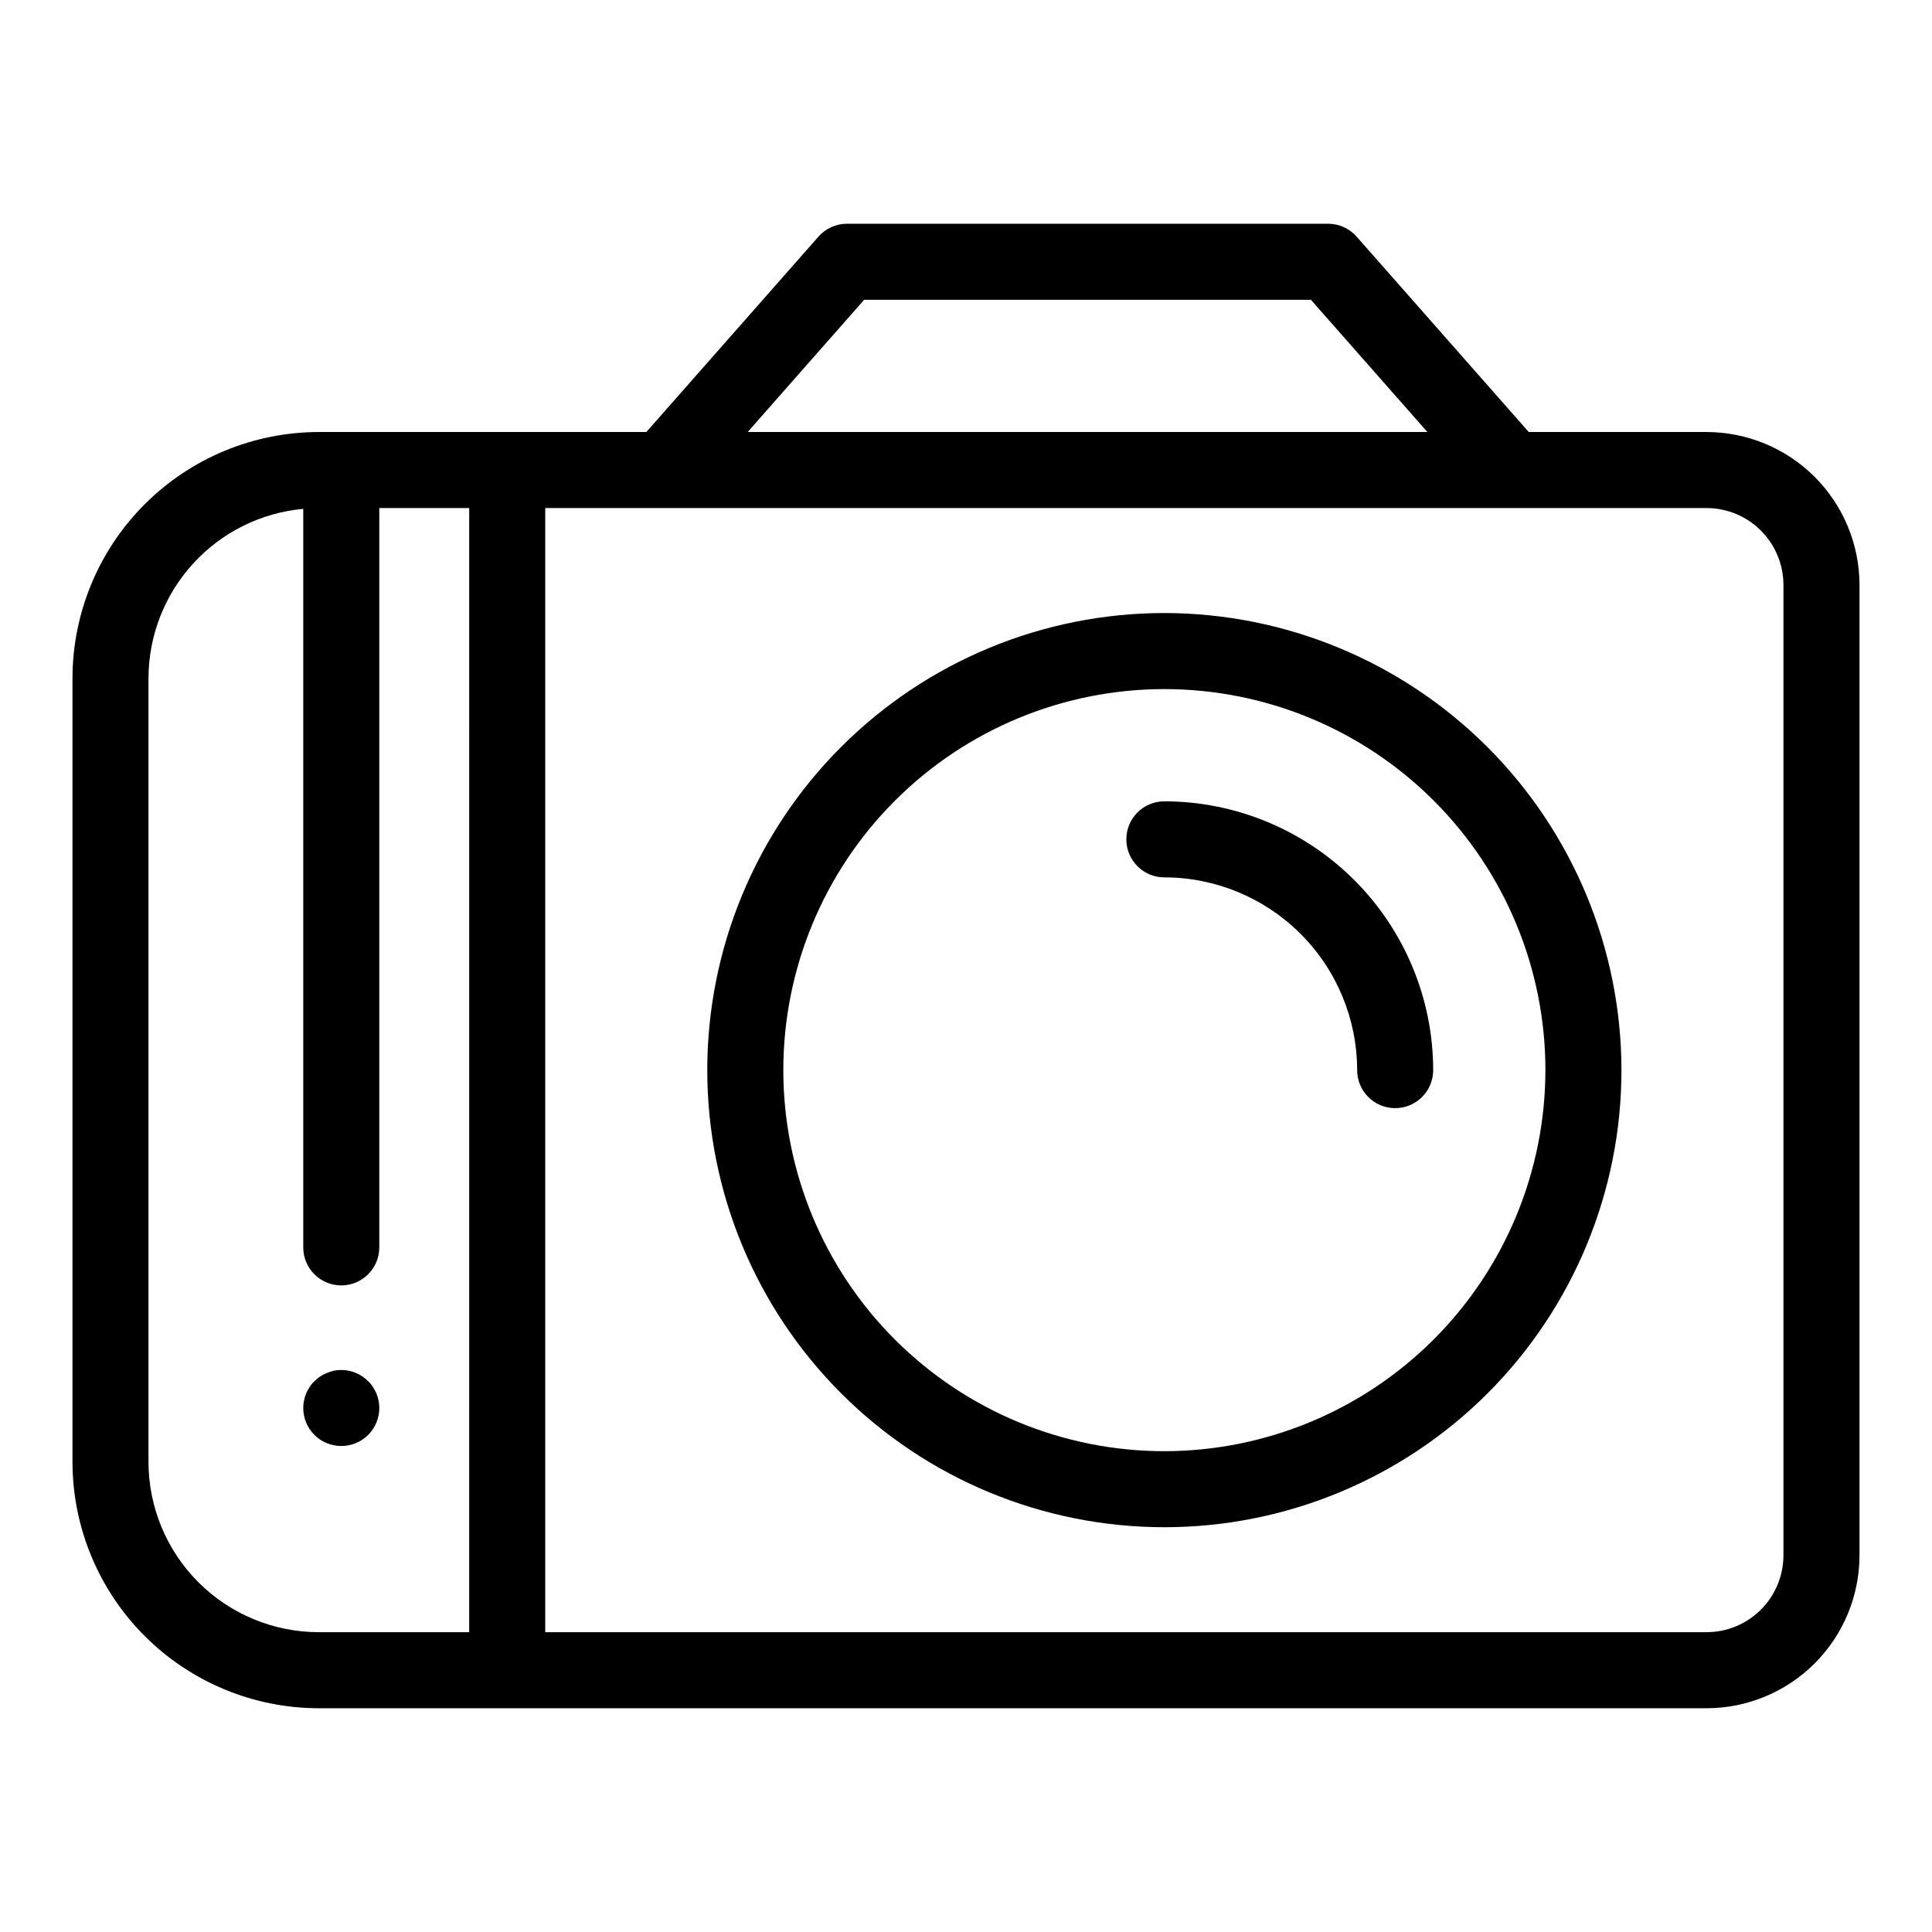 <?xml version="1.0" encoding="UTF-8"?>
<!-- Uploaded to: ICON Repo, www.svgrepo.com, Generator: ICON Repo Mixer Tools -->
<svg fill="#000000" width="800px" height="800px" version="1.1" viewBox="144 144 512 512" xmlns="http://www.w3.org/2000/svg">
 <g>
  <path d="m596.26 258.49h-47.125l-45.621-51.785c-1.914-2.168-4.668-3.414-7.562-3.414h-127.49c-2.894 0-5.648 1.246-7.562 3.418l-45.613 51.781h-86.809c-17.305 0.023-33.895 6.906-46.133 19.145-12.238 12.234-19.121 28.828-19.141 46.133v207.66c0.02 17.309 6.902 33.898 19.141 46.137 12.238 12.234 28.828 19.121 46.133 19.141h367.78c10.746-0.012 21.047-4.285 28.645-11.883 7.598-7.598 11.871-17.898 11.883-28.641v-257.16c-0.012-10.746-4.285-21.047-11.883-28.645s-17.898-11.871-28.645-11.883zm-223.25-35.047h118.39l30.875 35.047h-180.13zm-189.66 307.98v-207.66c0.016-11.25 4.231-22.086 11.816-30.395 7.582-8.309 17.996-13.484 29.199-14.52v195.72c0 5.566 4.512 10.078 10.074 10.078 5.566 0 10.078-4.512 10.078-10.078v-195.93h23.824l-0.004 297.91h-39.867c-11.961-0.016-23.43-4.773-31.891-13.23-8.457-8.461-13.215-19.93-13.23-31.895zm433.28 24.754c-0.008 5.402-2.156 10.578-5.977 14.398-3.816 3.82-8.996 5.965-14.398 5.973h-307.76v-297.91h307.76c5.402 0.008 10.582 2.156 14.398 5.977 3.82 3.816 5.969 8.996 5.977 14.398z"/>
  <path d="m452.57 306.46c-32.129 0-62.938 12.762-85.656 35.48-22.715 22.715-35.48 53.527-35.477 85.656 0 32.125 12.762 62.938 35.48 85.652 22.715 22.719 53.527 35.48 85.652 35.48 32.129 0 62.938-12.766 85.656-35.48 22.715-22.719 35.477-53.531 35.477-85.656-0.035-32.117-12.809-62.906-35.52-85.617-22.707-22.707-53.5-35.48-85.613-35.516zm0 222.12c-26.785 0-52.469-10.641-71.406-29.578s-29.574-44.625-29.574-71.406 10.637-52.465 29.574-71.402c18.938-18.941 44.625-29.578 71.406-29.578s52.465 10.637 71.402 29.574c18.941 18.938 29.578 44.625 29.578 71.406-0.027 26.773-10.676 52.441-29.609 71.371-18.93 18.934-44.598 29.582-71.371 29.613z"/>
  <path d="m452.57 356.36c-5.566 0-10.078 4.512-10.078 10.074 0 5.566 4.512 10.078 10.078 10.078 13.543 0.012 26.527 5.402 36.105 14.977 9.578 9.578 14.969 22.562 14.984 36.109 0 5.566 4.508 10.074 10.074 10.074s10.078-4.508 10.078-10.074c-0.023-18.887-7.535-36.996-20.891-50.352-13.359-13.355-31.465-20.867-50.352-20.887z"/>
  <path d="m243.77 513.3c-0.273-0.613-0.594-1.203-0.961-1.766-0.348-0.559-0.773-1.066-1.258-1.508-2.371-2.383-5.773-3.422-9.07-2.773-0.637 0.148-1.262 0.352-1.863 0.605-0.617 0.242-1.207 0.547-1.762 0.906-0.551 0.363-1.059 0.785-1.516 1.262-0.484 0.441-0.91 0.949-1.258 1.508-0.387 0.551-0.707 1.141-0.957 1.766-0.258 0.598-0.445 1.223-0.555 1.863-0.141 0.645-0.211 1.305-0.203 1.965-0.008 2.688 1.062 5.266 2.973 7.156 0.473 0.457 0.98 0.879 1.516 1.258 0.555 0.363 1.145 0.664 1.762 0.906 0.598 0.262 1.223 0.449 1.863 0.555 0.645 0.141 1.305 0.211 1.965 0.203 2.672 0.004 5.238-1.059 7.129-2.949s2.949-4.453 2.945-7.129c0.012-0.66-0.059-1.32-0.199-1.965-0.133-0.637-0.316-1.258-0.551-1.863z"/>
 </g>
</svg>